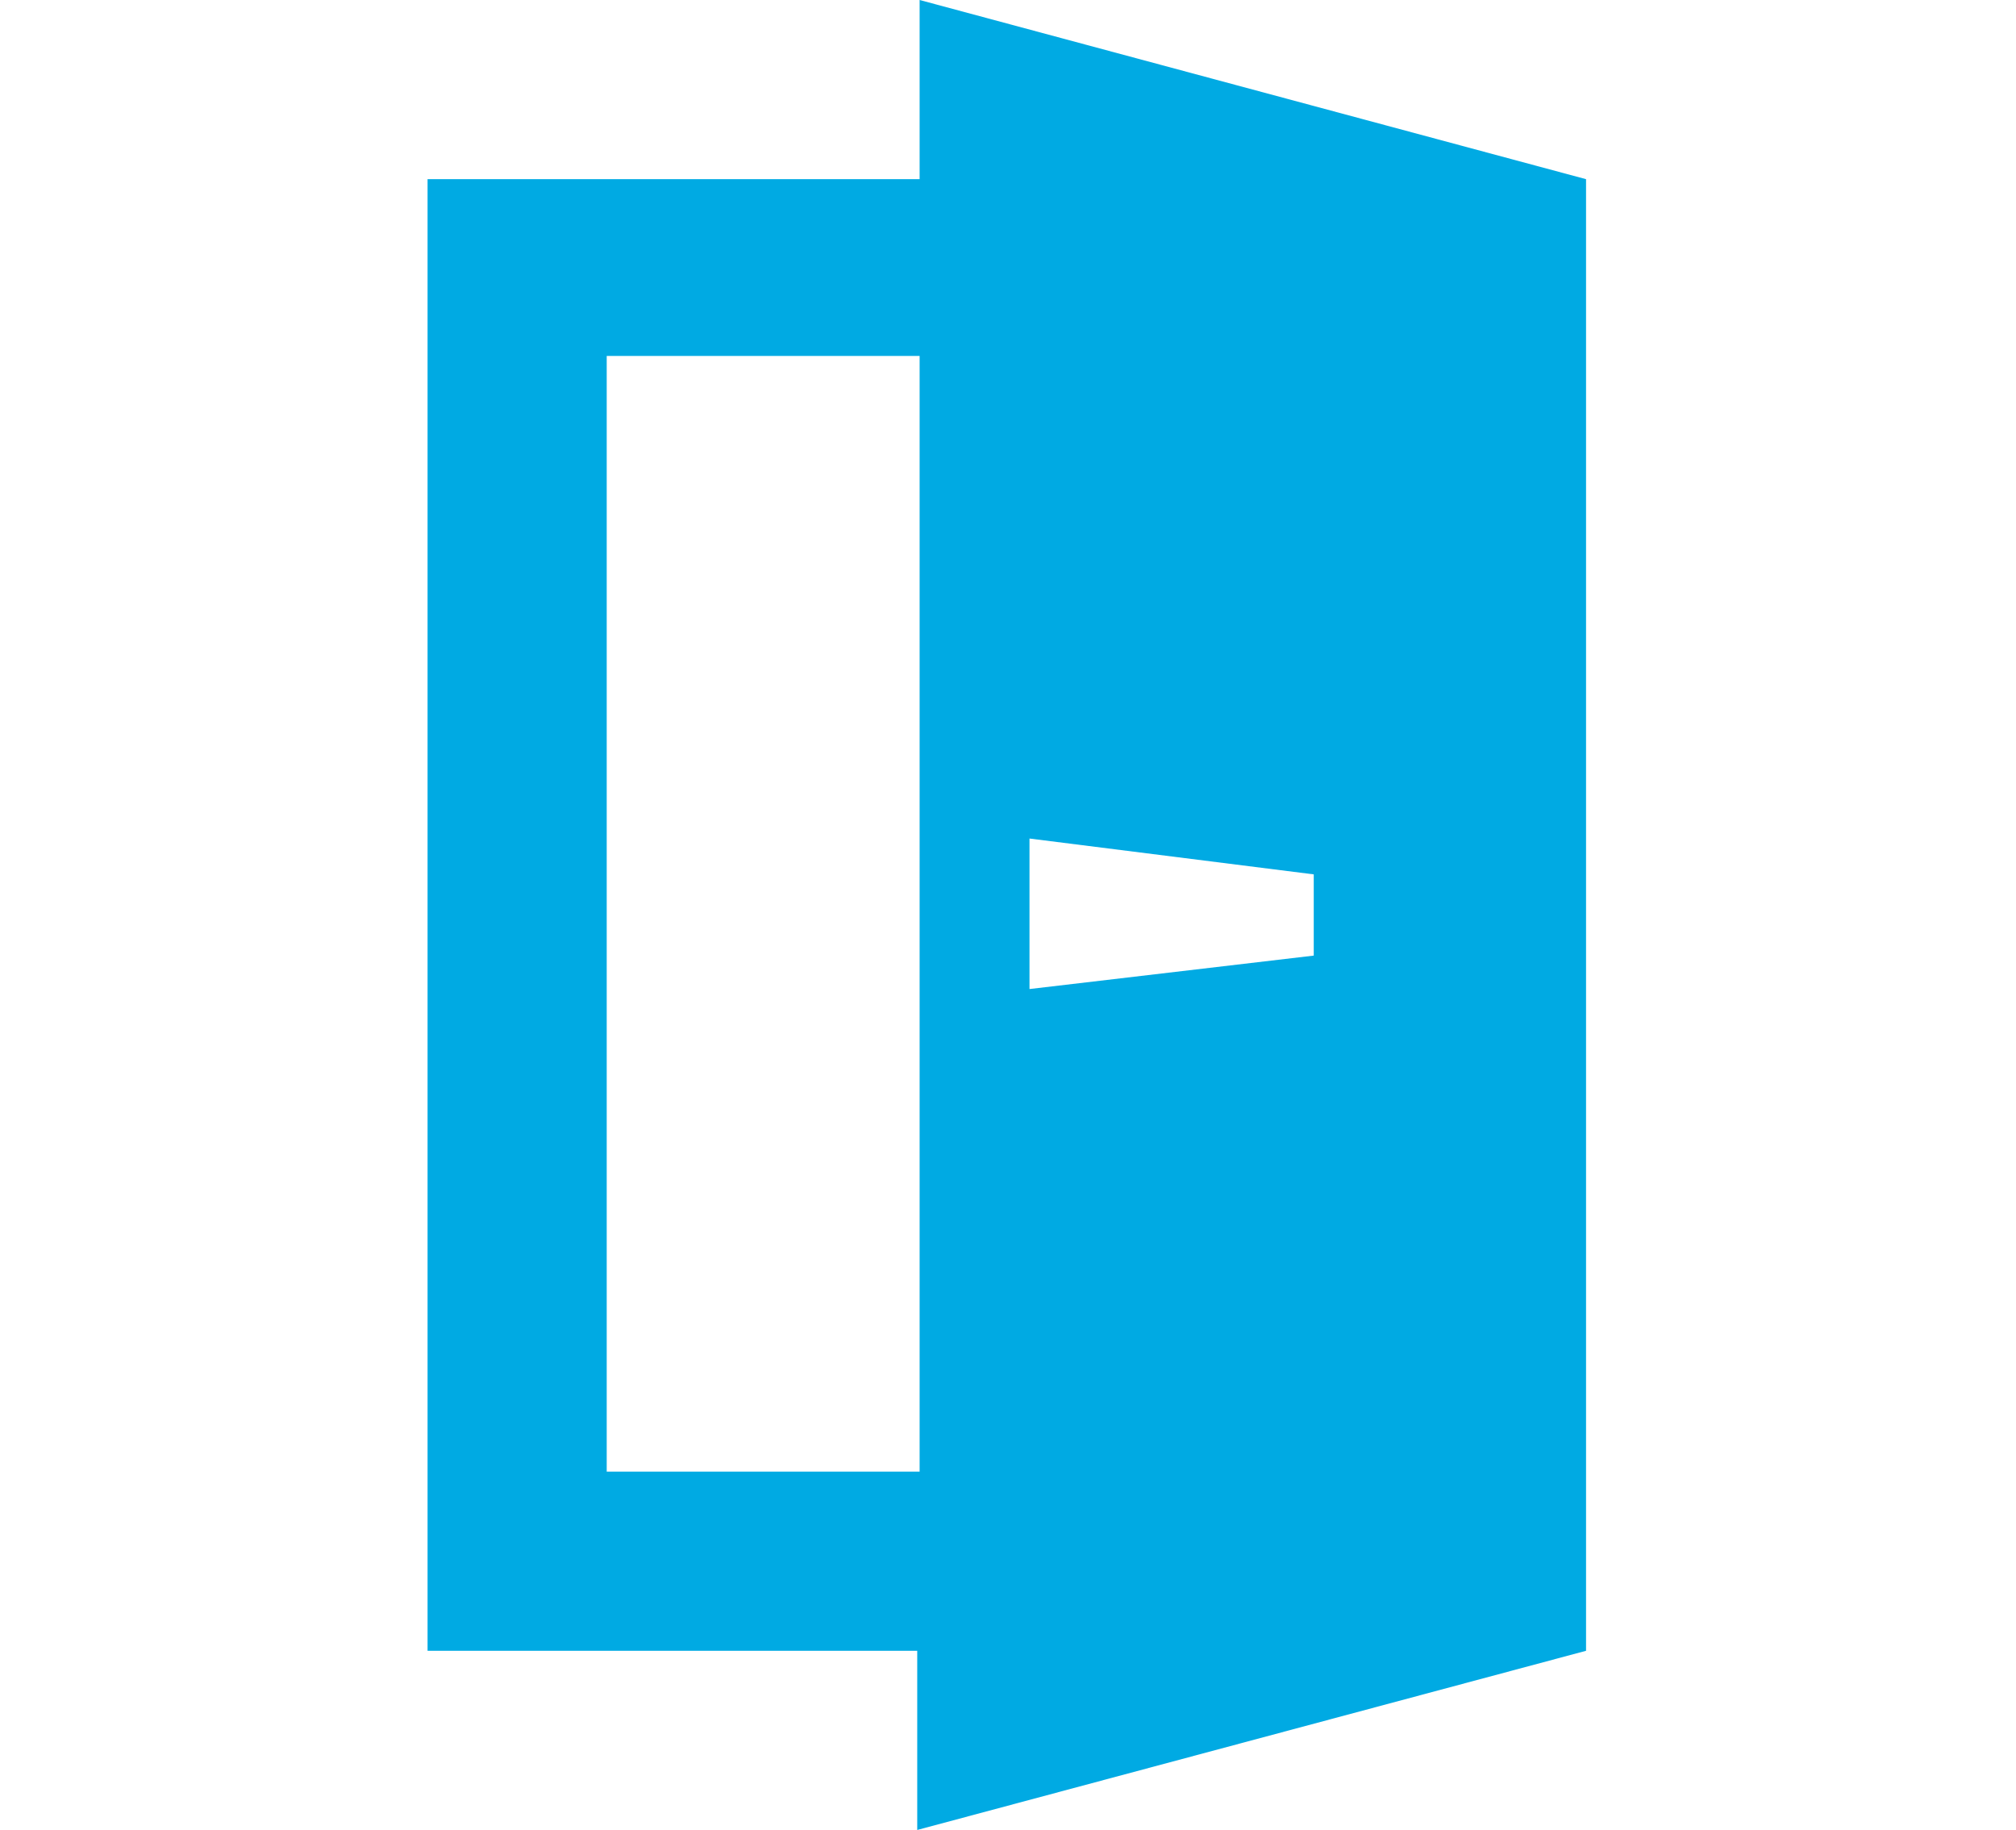 <svg xmlns="http://www.w3.org/2000/svg" xmlns:xlink="http://www.w3.org/1999/xlink" id="Vrstva_1" x="0px" y="0px" width="84.4px" height="76.6px" viewBox="0 0 84.4 76.6" style="enable-background:new 0 0 84.4 76.6;" xml:space="preserve"><style type="text/css">	.st0{fill:#00AAE3;}</style><g>	<g>		<path class="st0" d="M38.5,0v7.5H17.9v61.6h20.5v7.5l28-7.5V7.5L38.5,0z M38.5,61.6H25.4V14.9h13.1V61.6z M55,40l-11.9,1.4v-6.3   L55,36.6V40z"></path>	</g></g></svg>